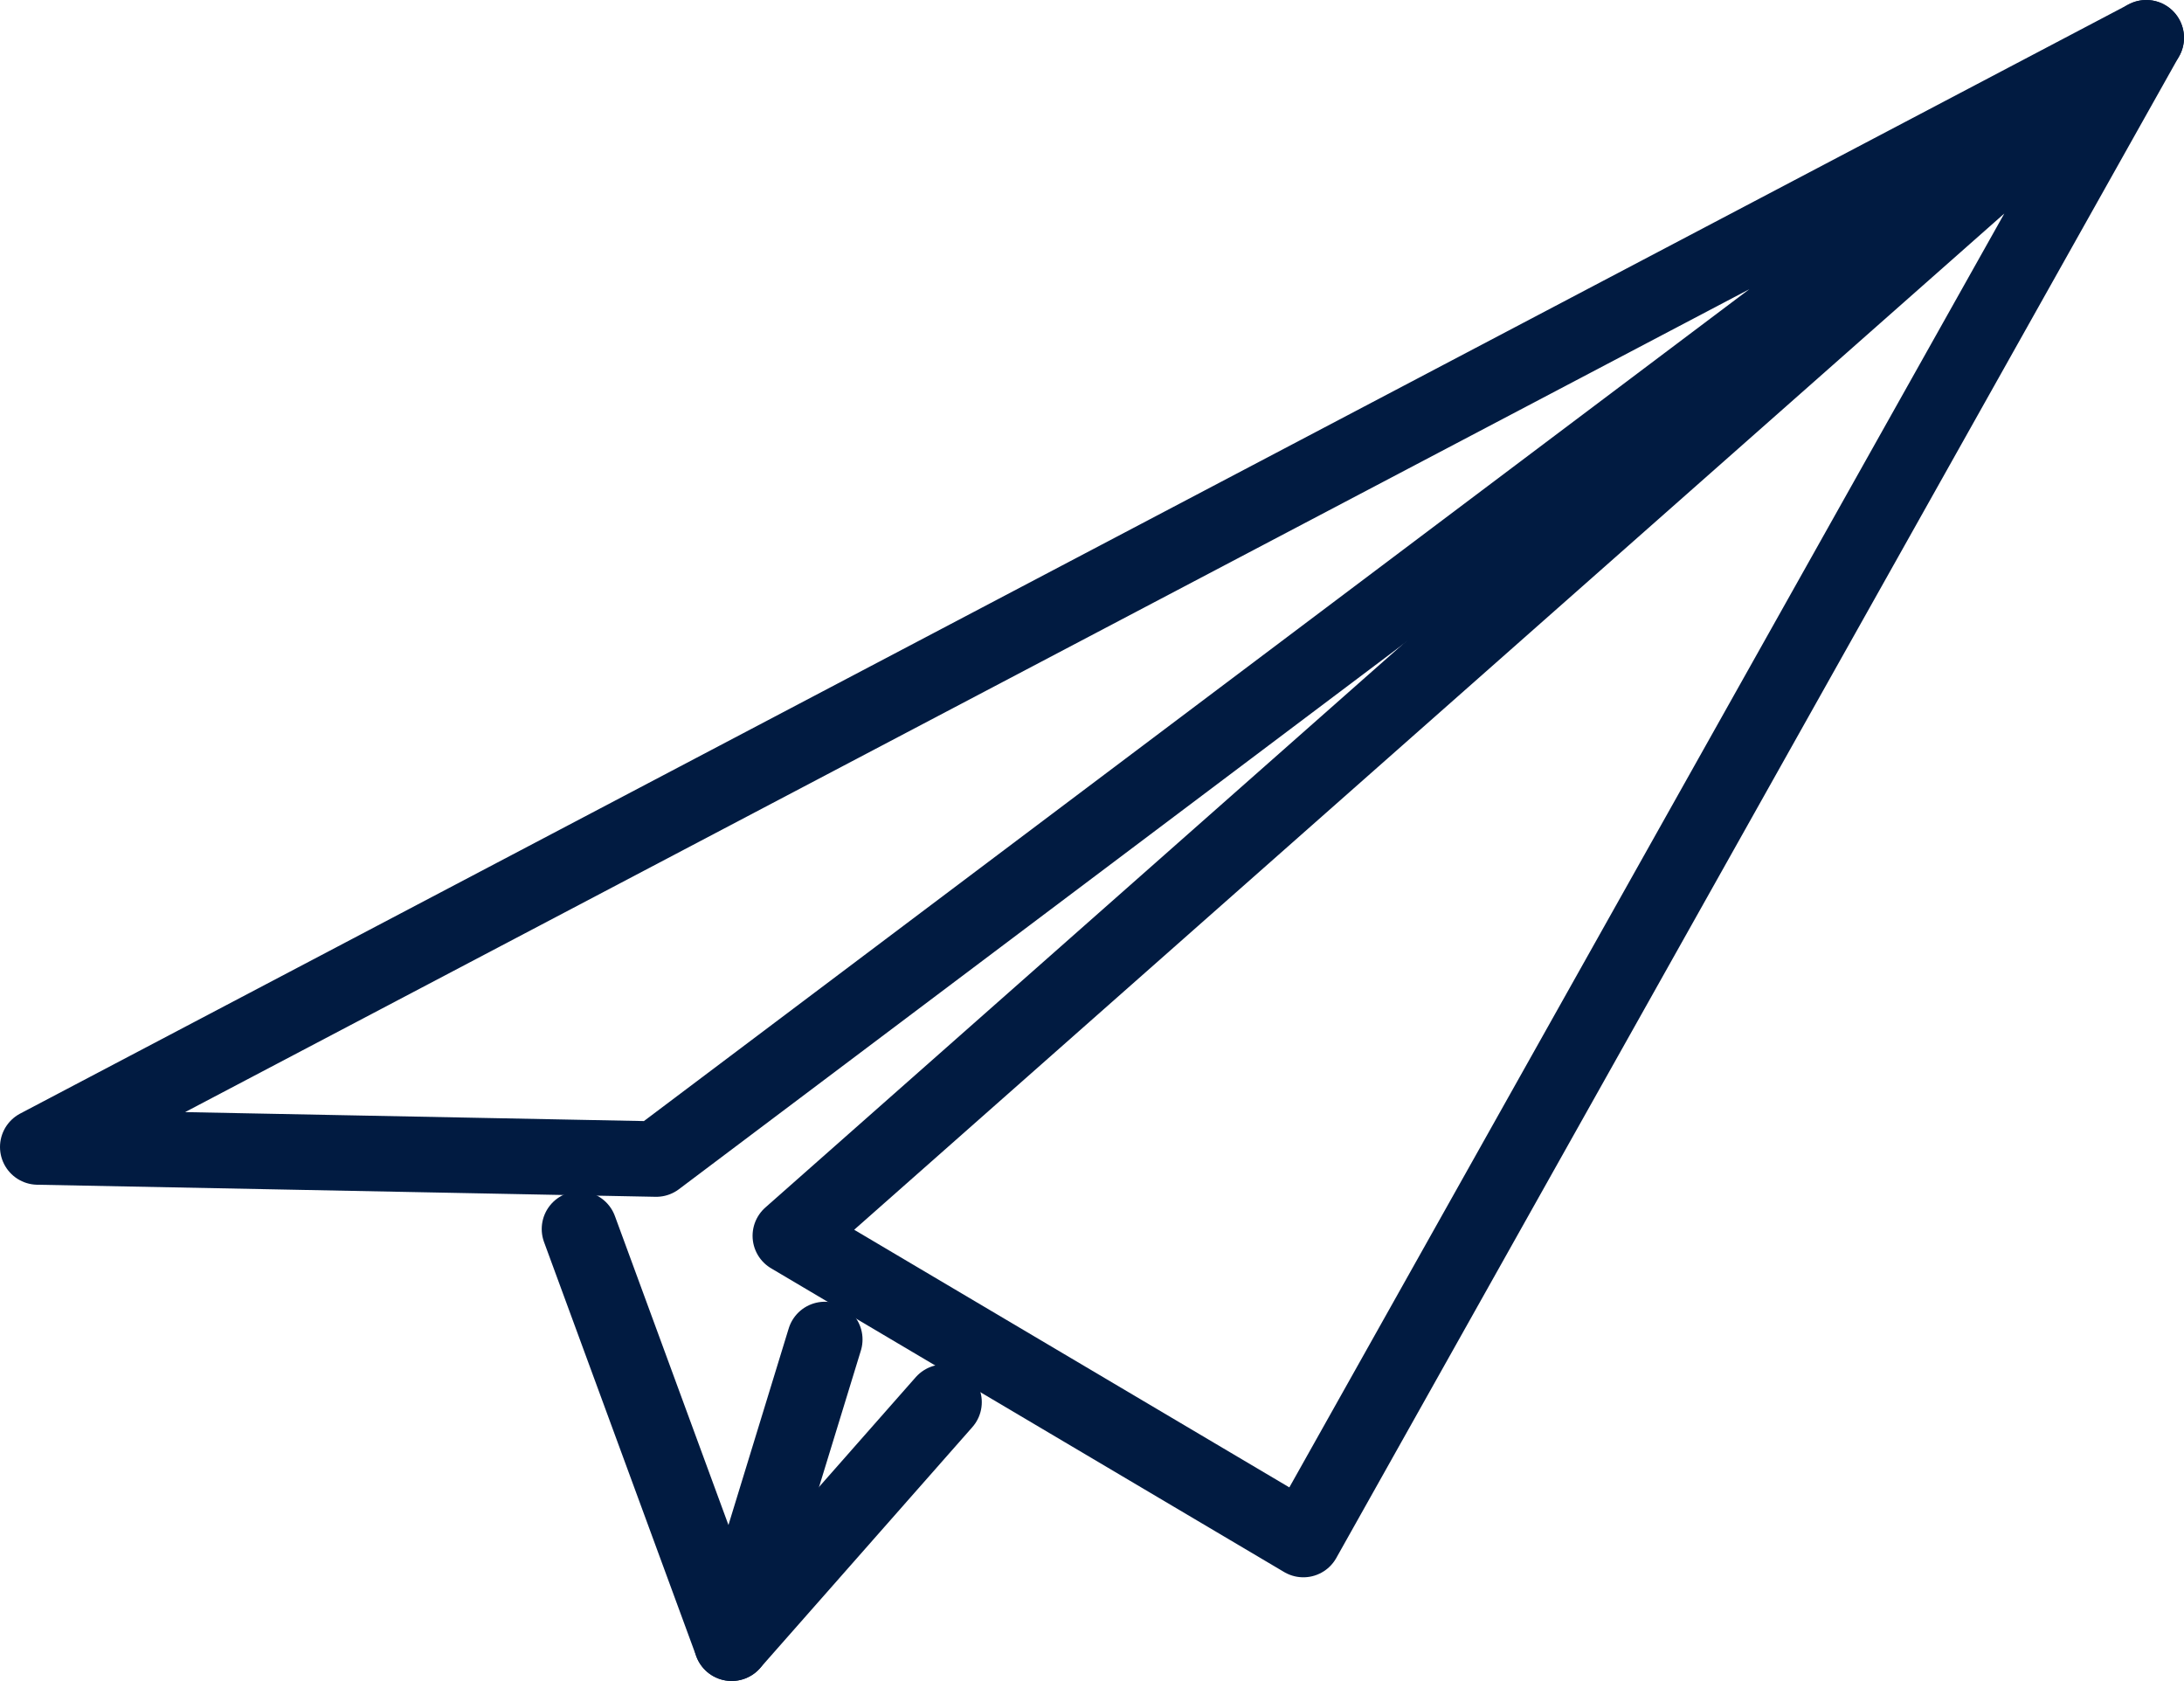 <svg xmlns="http://www.w3.org/2000/svg" viewBox="0 0 86.8 66.8"><g id="Layer_2" data-name="Layer 2"><g id="レイヤー_1" data-name="レイヤー 1"><polygon points="26.08 46.06 85.3 1.5 1.5 45.58 26.08 46.06" fill="none" stroke="#011b41" stroke-linecap="round" stroke-linejoin="round" stroke-width="3"/><polygon points="85.3 1.5 31.41 49.11 51.8 61.18 85.3 1.5" fill="none" stroke="#011b41" stroke-linecap="round" stroke-linejoin="round" stroke-width="3"/><polyline points="23.03 48.84 29.08 65.3 32.78 53.23" fill="none" stroke="#011b41" stroke-linecap="round" stroke-linejoin="round" stroke-width="3"/><line x1="29.08" y1="65.3" x2="37.52" y2="55.72" fill="none" stroke="#011b41" stroke-linecap="round" stroke-linejoin="round" stroke-width="3"/></g></g></svg>